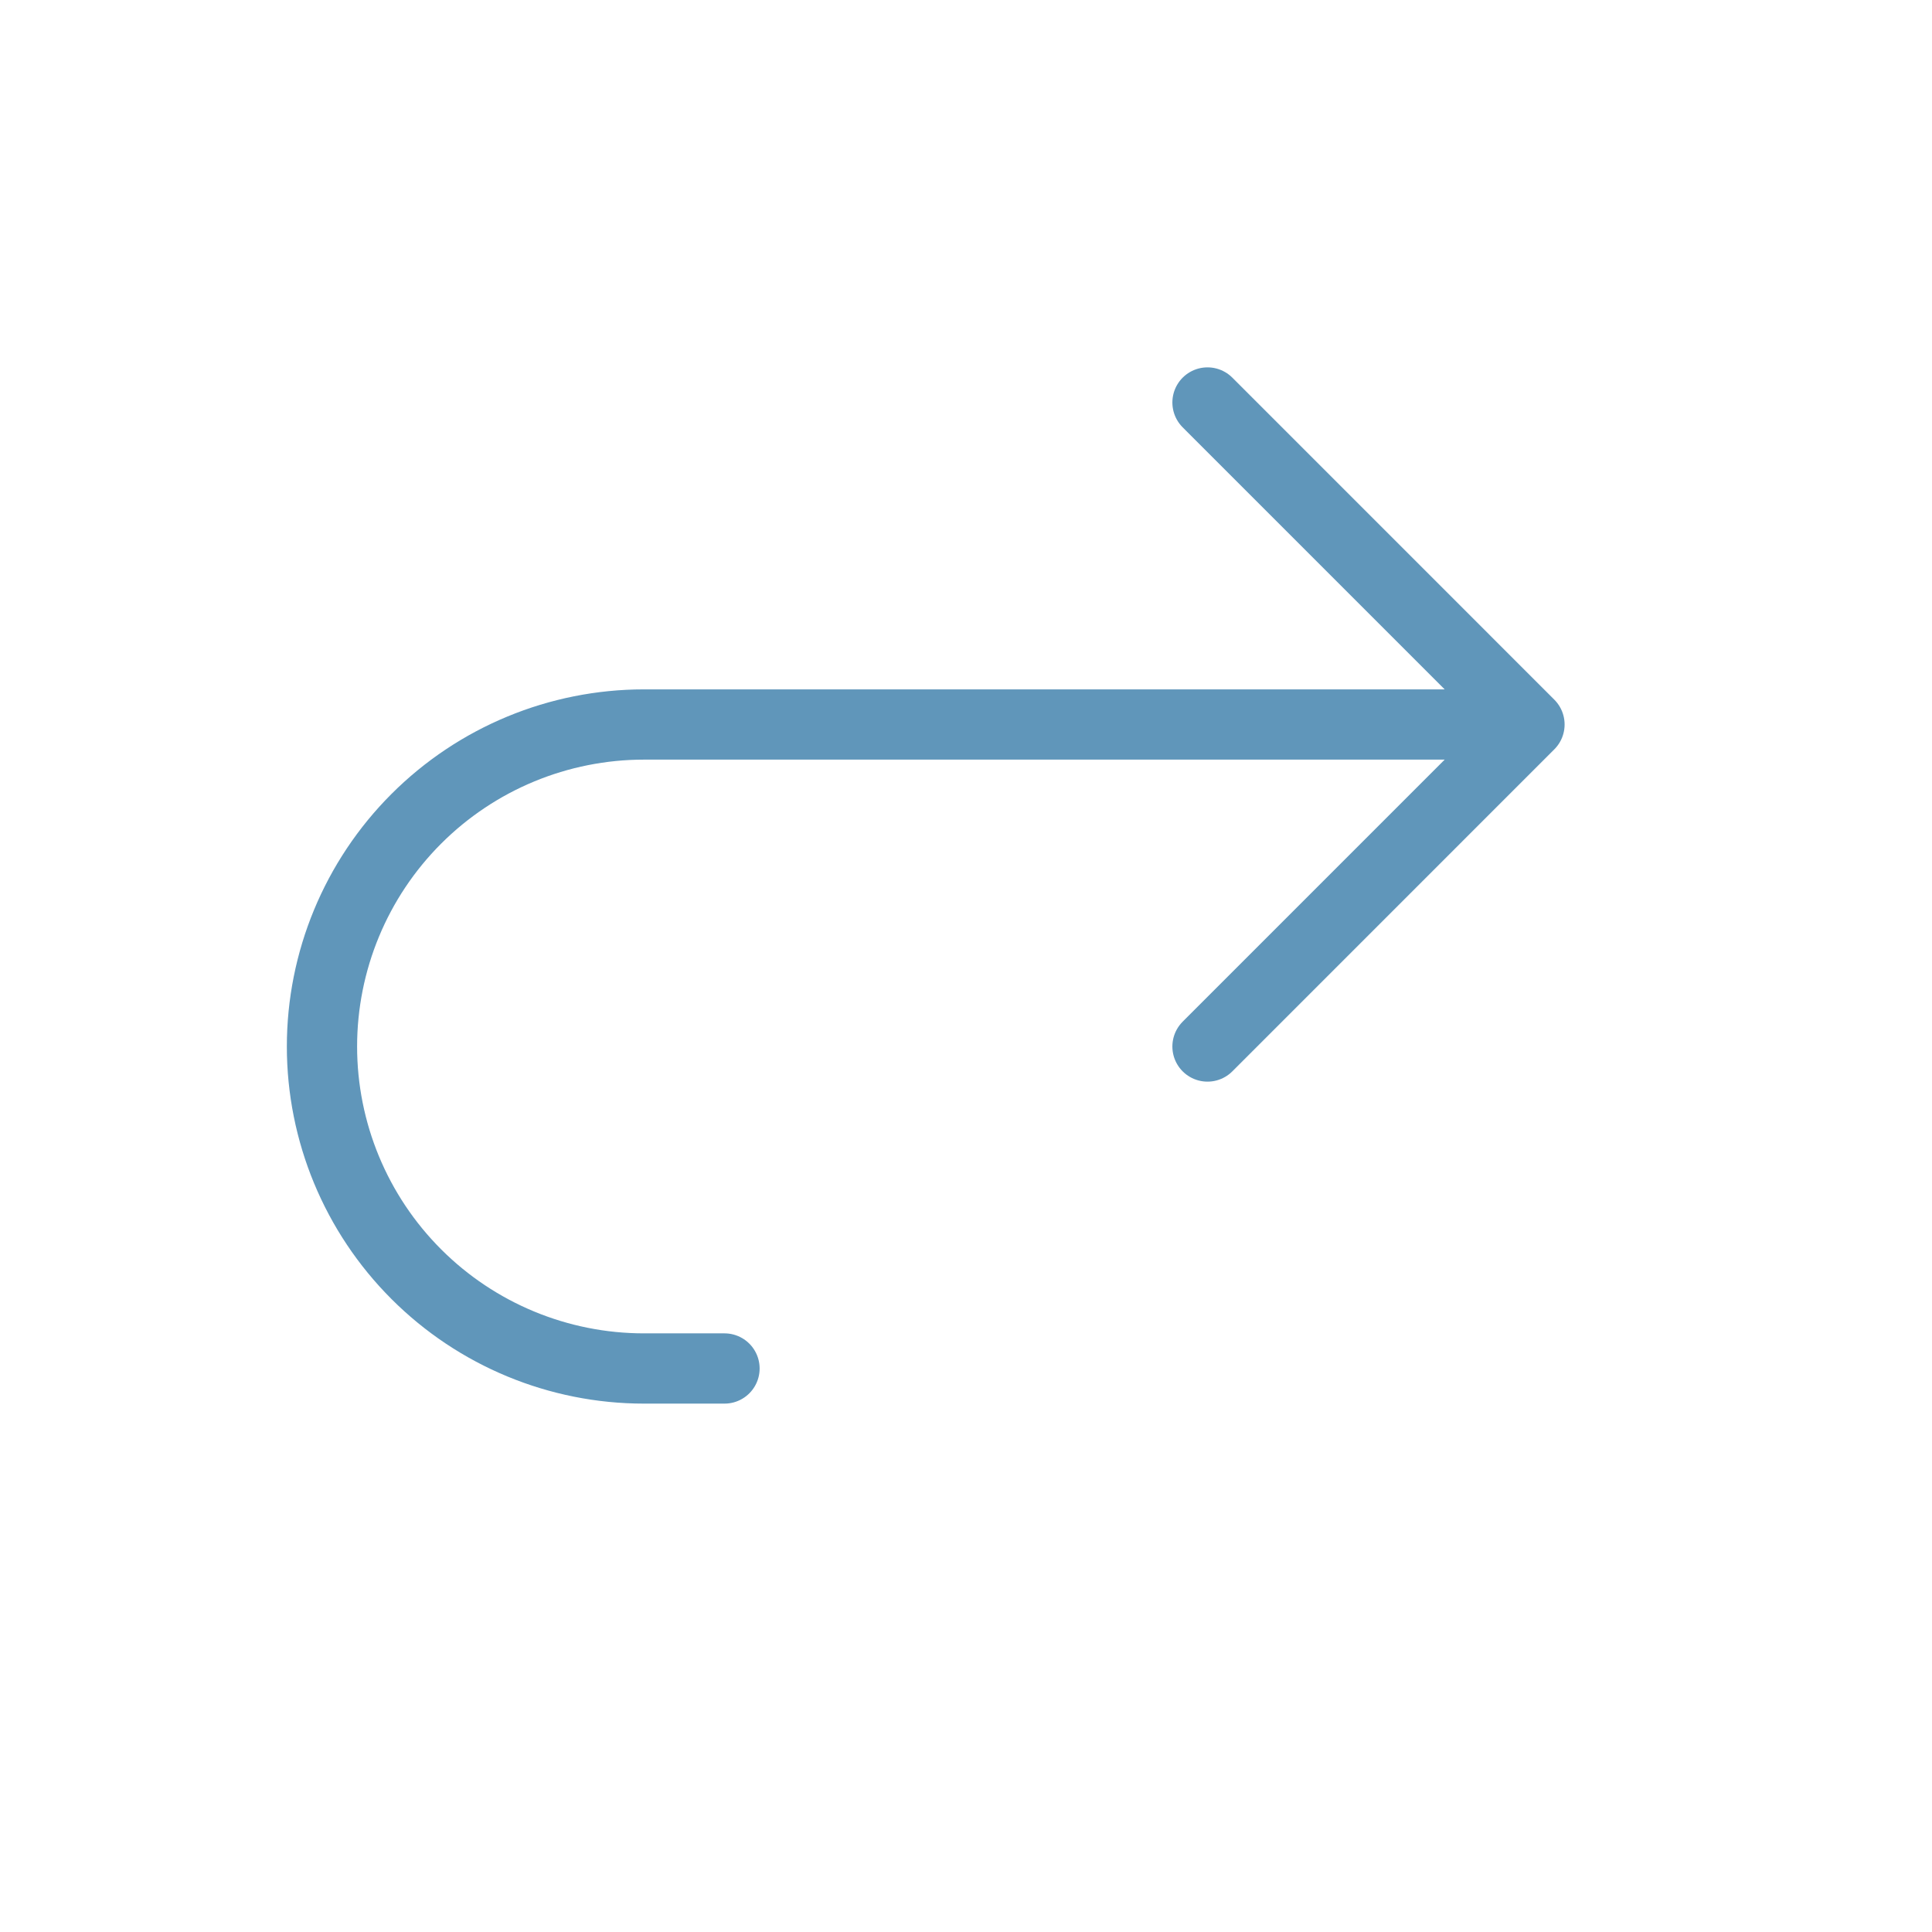 <?xml version="1.0" encoding="UTF-8"?> <svg xmlns="http://www.w3.org/2000/svg" width="55" height="55" viewBox="0 0 55 55" fill="none"> <path d="M34.375 29.792L43.541 20.625M43.541 20.625L34.375 11.458M43.541 20.625L18.333 20.625C15.902 20.625 13.57 21.591 11.851 23.31C10.132 25.029 9.166 27.361 9.166 29.792C9.166 32.223 10.132 34.554 11.851 36.273C13.57 37.993 15.902 38.958 18.333 38.958H20.625" stroke="#6096BA" stroke-width="2" stroke-linecap="round" stroke-linejoin="round"></path> </svg> 